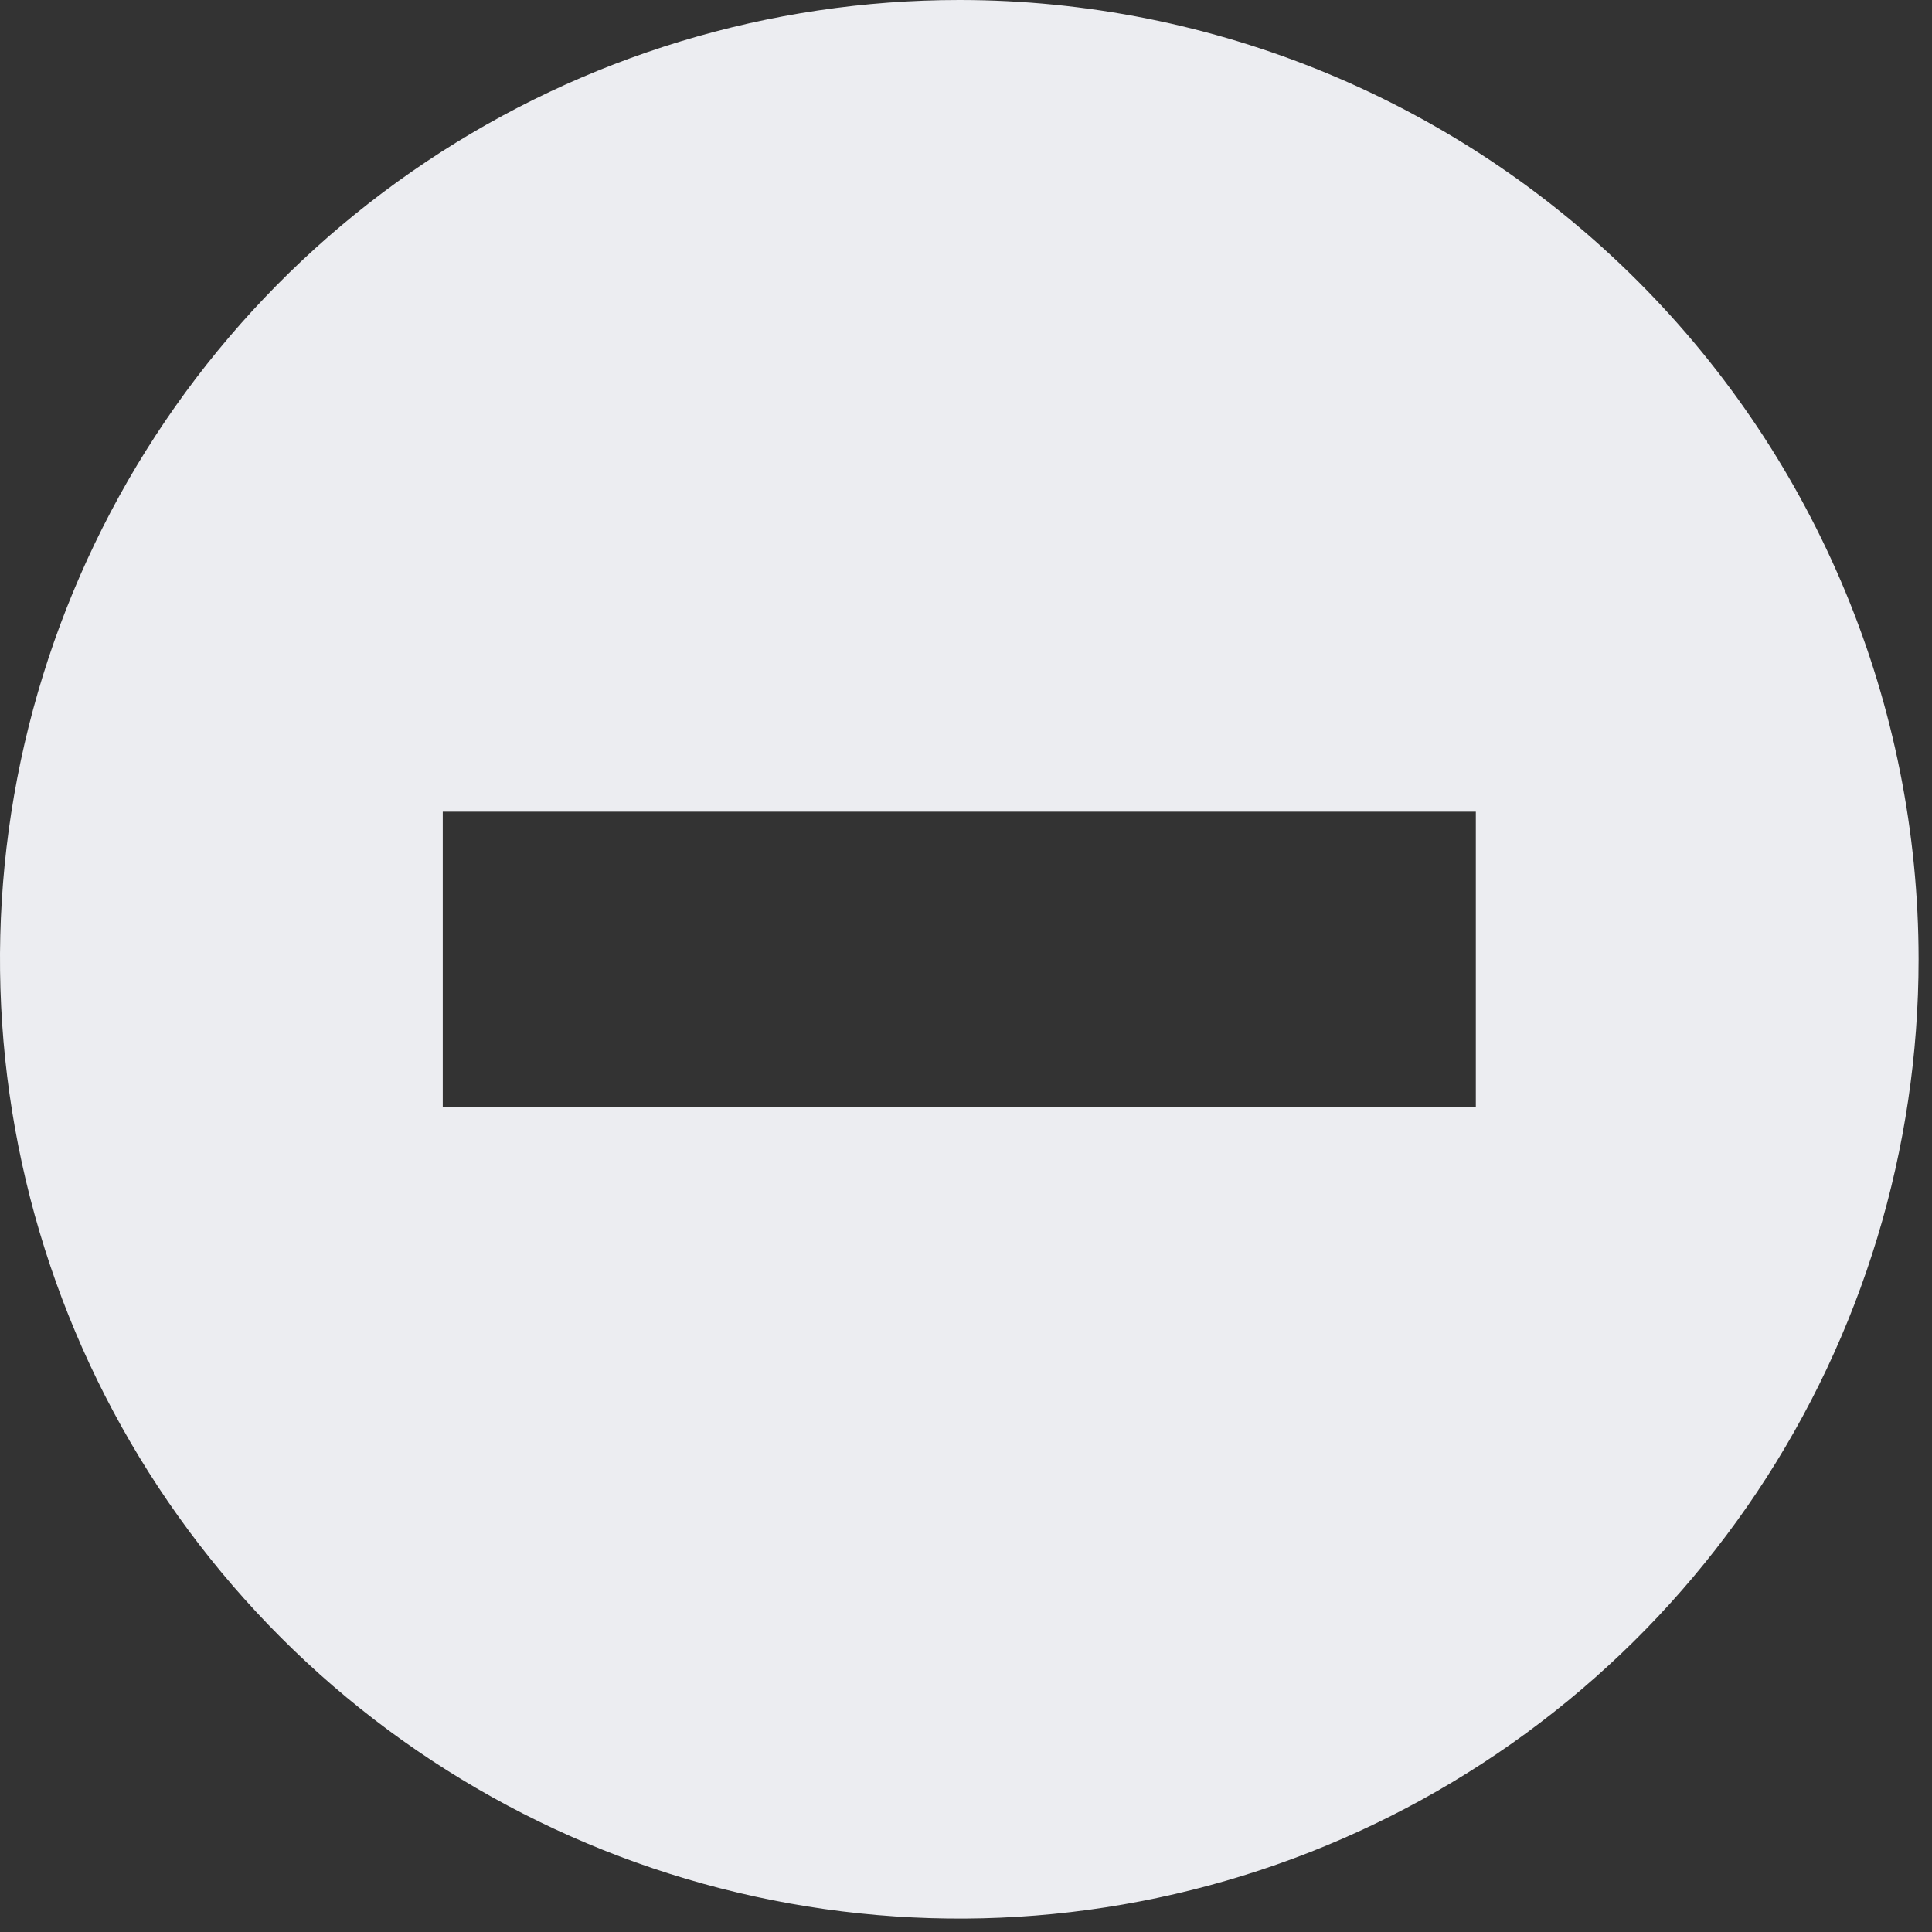 <?xml version="1.0" encoding="UTF-8"?> <svg xmlns="http://www.w3.org/2000/svg" width="90" height="90" viewBox="0 0 90 90" fill="none"><rect x="0" y="0" width="90" height="90" fill="#333333" stroke="none"/><path d="M44.688 0C35.849 0 27.209 2.621 19.86 7.531C12.512 12.441 6.784 19.421 3.402 27.586C0.019 35.752 -0.866 44.737 0.859 53.406C2.583 62.074 6.839 70.037 13.089 76.286C19.338 82.536 27.301 86.792 35.969 88.516C44.638 90.241 53.623 89.356 61.789 85.973C69.954 82.591 76.933 76.863 81.844 69.514C86.754 62.166 89.375 53.526 89.375 44.688C89.375 32.836 84.667 21.469 76.286 13.089C67.906 4.708 56.539 0 44.688 0ZM68.75 51.562H20.625V37.812H68.75V51.562Z" fill="#ECEDF1"></path></svg> 